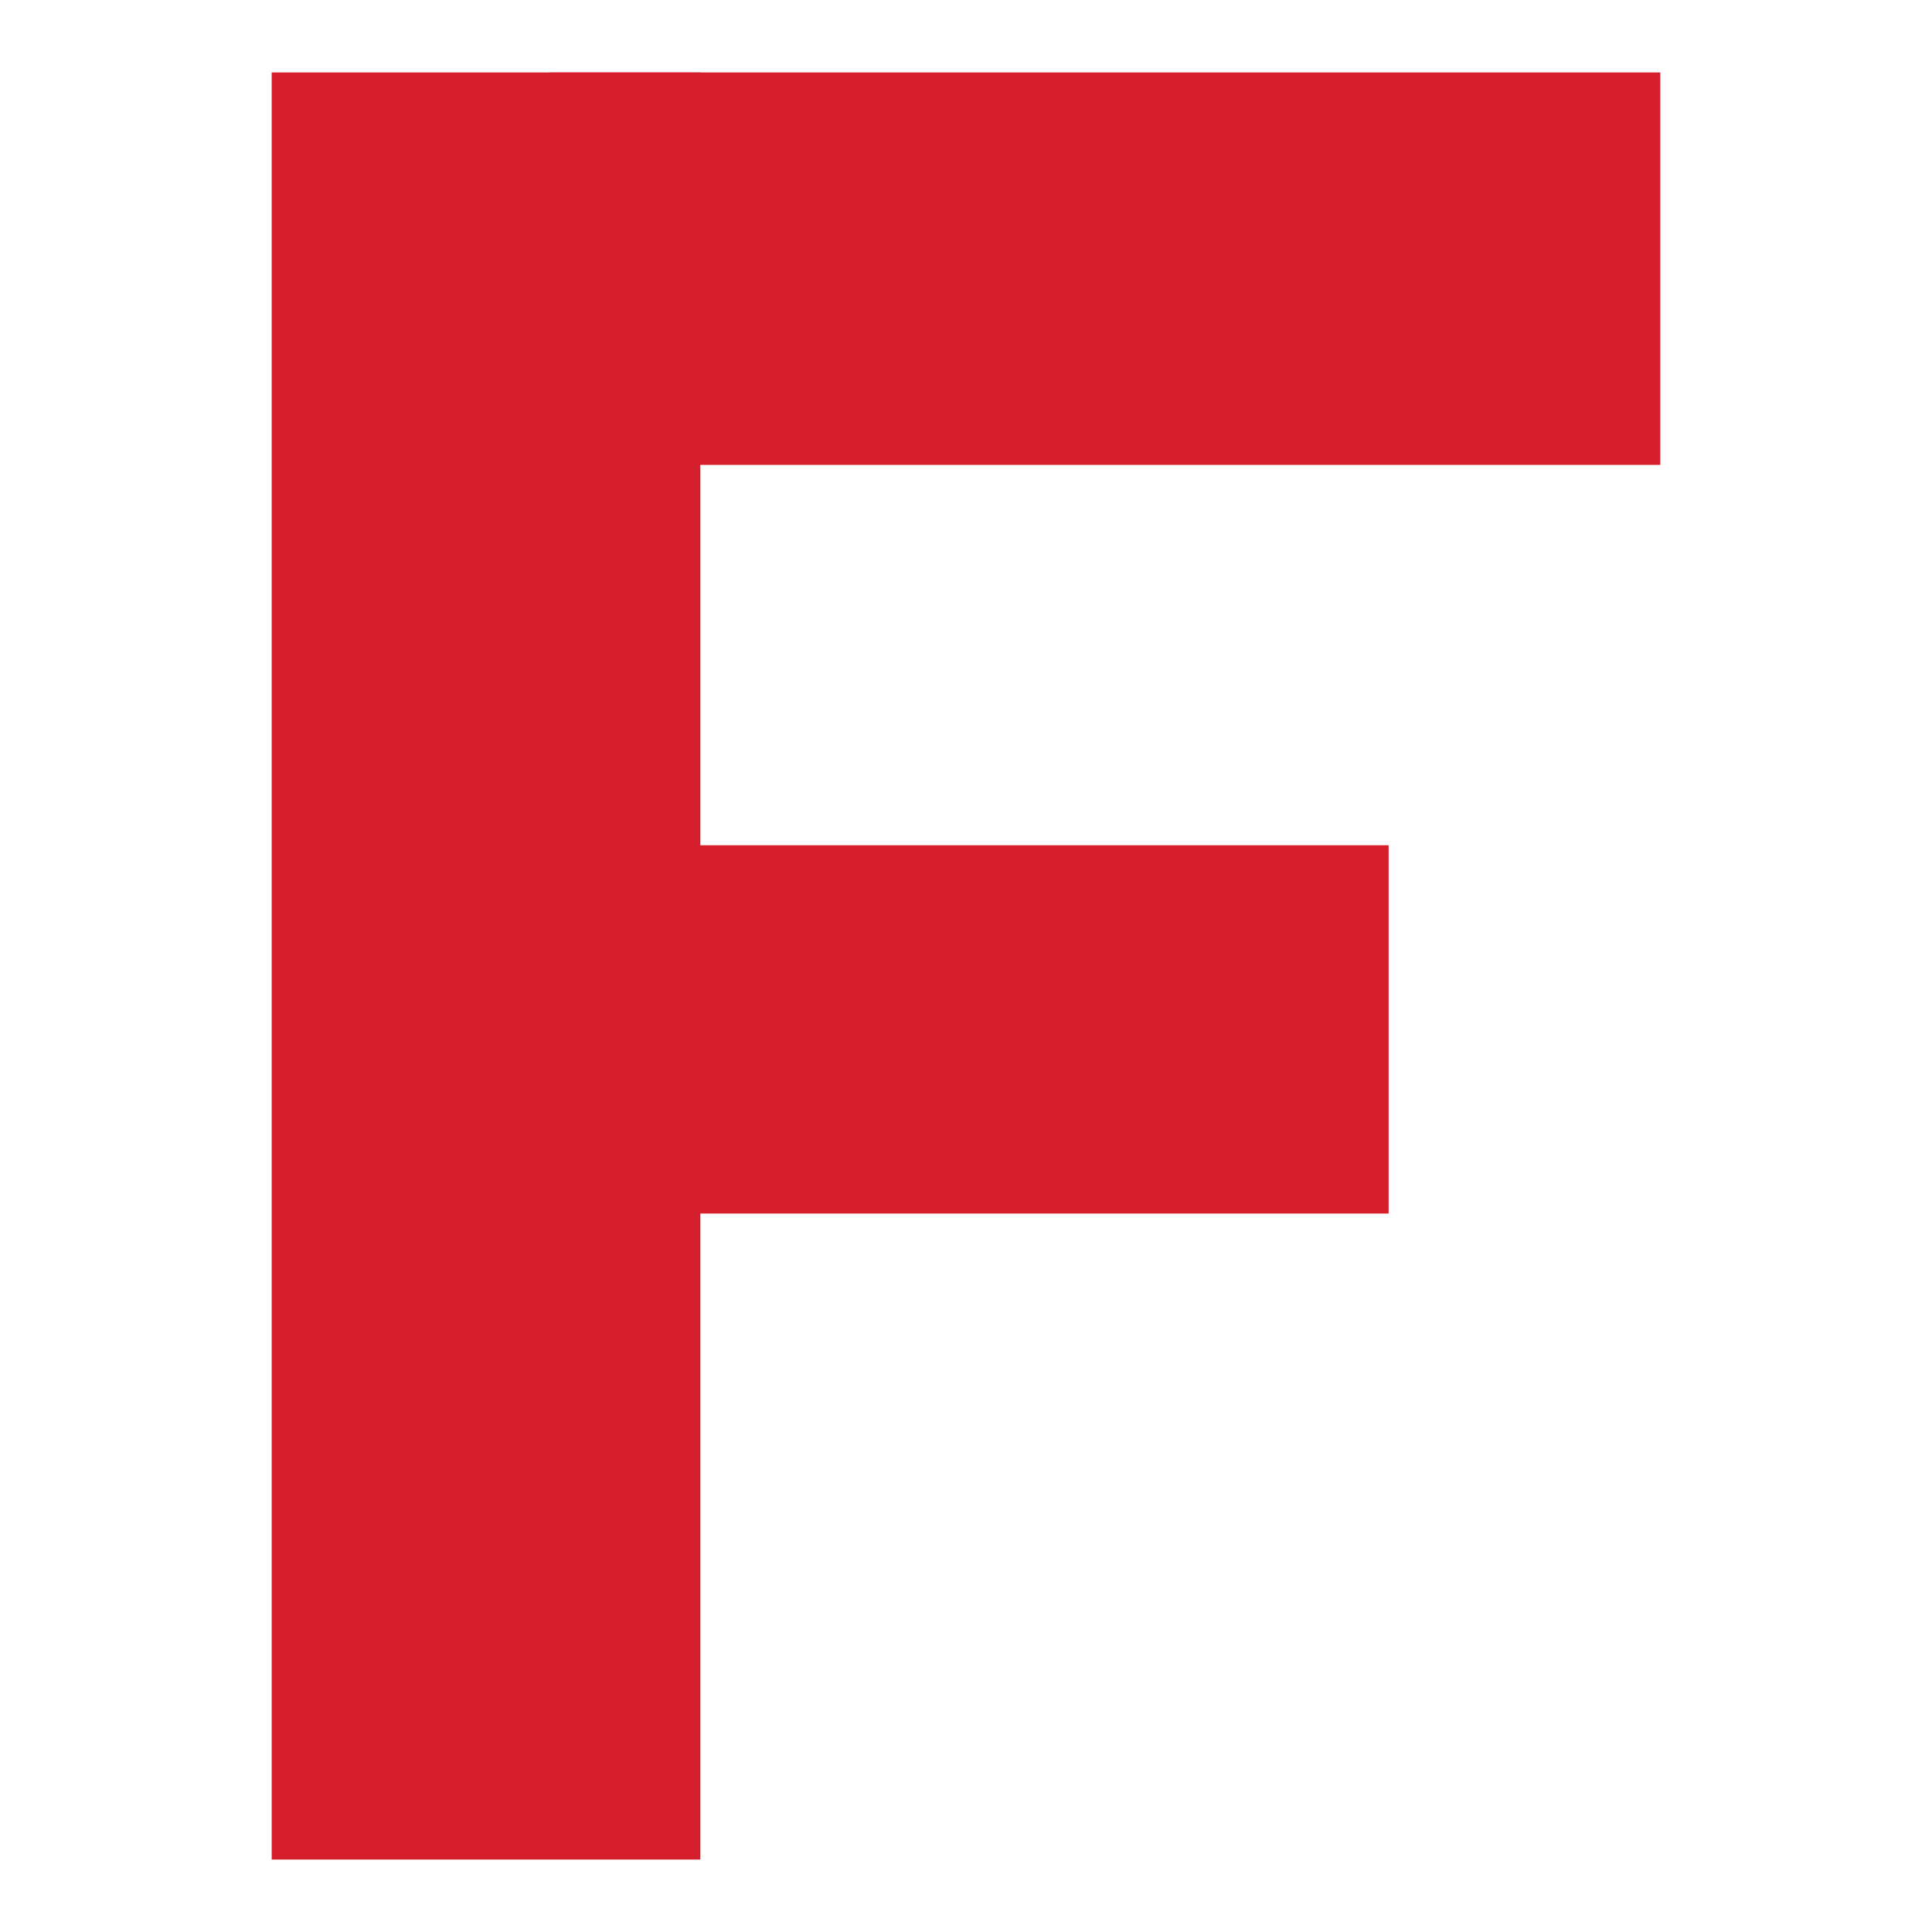 <?xml version="1.0" encoding="utf-8"?>
<!-- Generator: Adobe Illustrator 25.0.0, SVG Export Plug-In . SVG Version: 6.00 Build 0)  -->
<svg version="1.1" id="Layer_1" xmlns="http://www.w3.org/2000/svg" xmlns:xlink="http://www.w3.org/1999/xlink" x="0px" y="0px"
	 viewBox="0 0 32 32" style="enable-background:new 0 0 32 32;" xml:space="preserve">
<style type="text/css">
	.st0{fill:#D61F2C;}
</style>
<g>
	<rect x="4.5" y="1.2" class="st0" width="7.1" height="29.6"/>
	<rect x="9.1" y="14" class="st0" width="13.9" height="6.1"/>
	<rect x="9.1" y="1.2" class="st0" width="18.4" height="6.5"/>
</g>
</svg>
